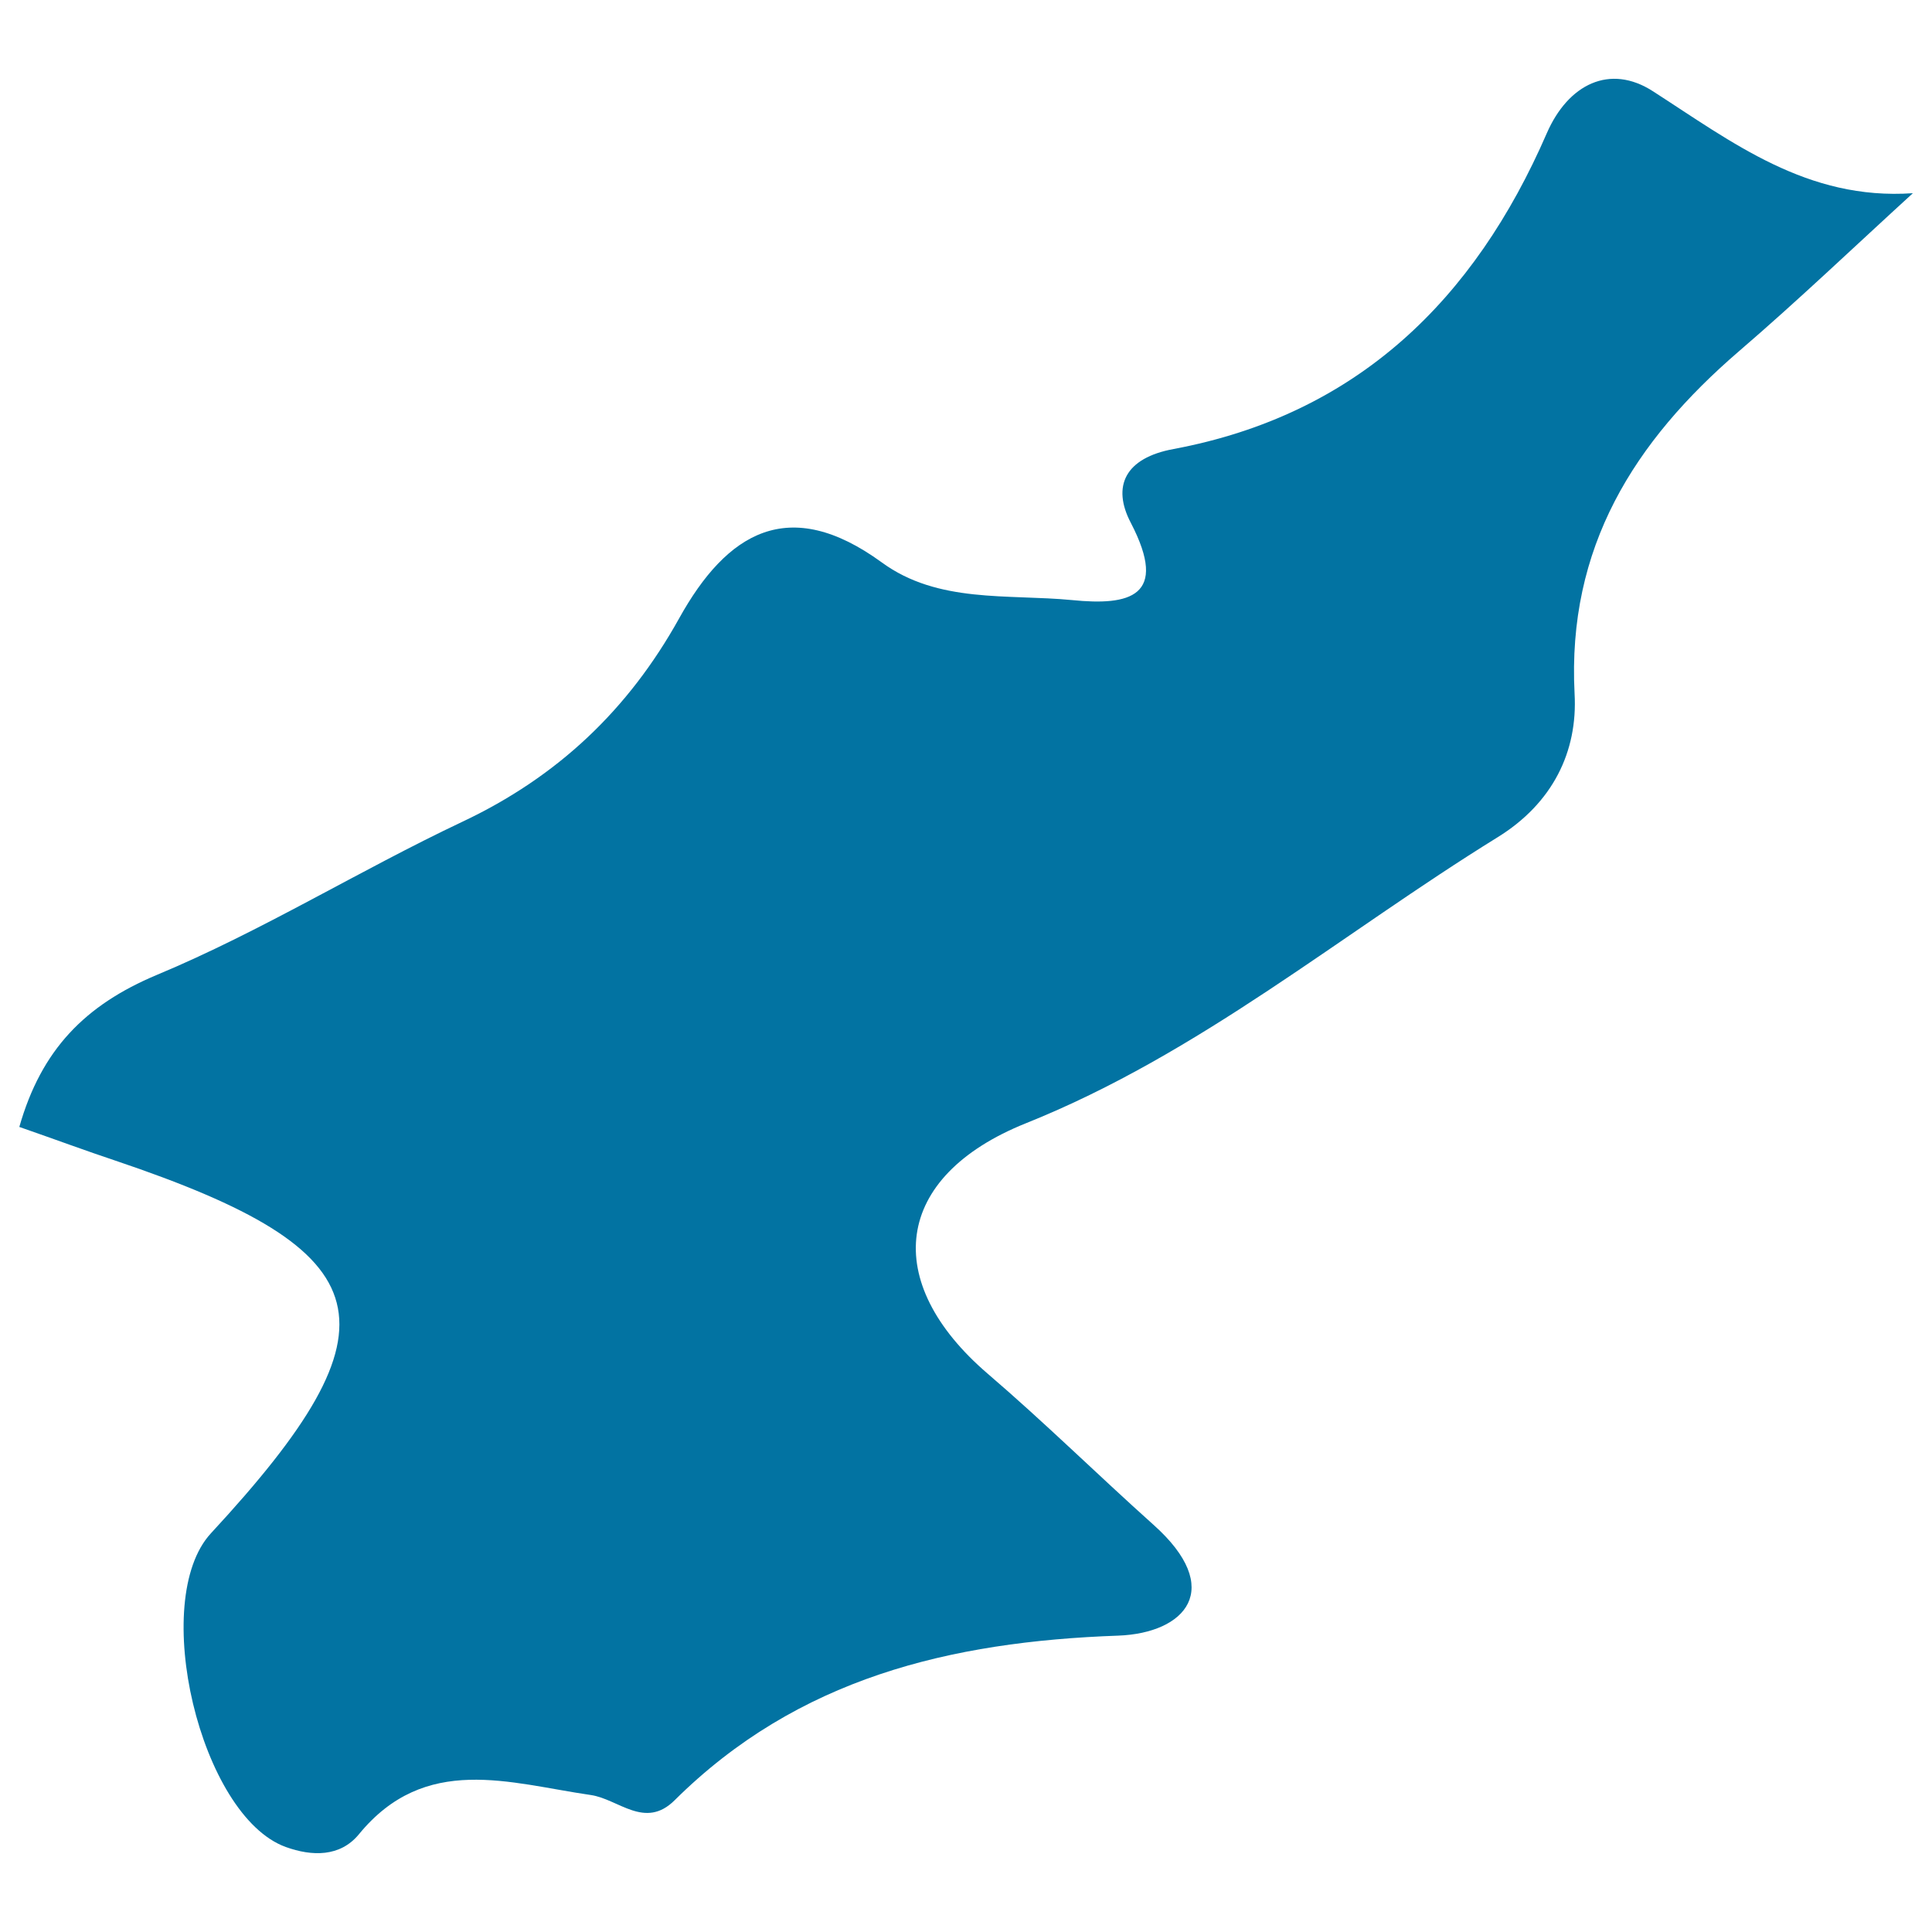 <svg xmlns="http://www.w3.org/2000/svg" viewBox="0 0 1000 1000" style="fill:#0273a2">
<title>North Korea SVG icon</title>
<g><path d="M109.2,793.6c-32.1,34.7-5.6,146.3,38.7,162.4c13.6,4.9,28.1,5.2,37.8-6.5c34.4-42.1,78-26.5,120.1-20.4c14.4,2.1,28,18,43.4,2.7c63.7-63.2,142.5-82.1,229.6-85.2c34.7-1.3,55.5-24.2,18.1-57.5c-28.8-25.8-56.4-53-85.7-78.1C456,663.6,462,609.1,531,581.4c89.9-36,163.2-98,244.1-148c28.5-17.6,41.6-44.3,39.9-74.4c-3.9-75.7,30.8-130.5,85.2-177.3c30.6-26.3,60-54.4,89.9-81.7c-54.7,3.8-93.4-26.3-134.6-52.8c-22.2-14.3-43.8-3.7-54.9,21.8c-37.5,86.3-98.2,145.6-193.1,163.4c-25.2,4.6-32.1,19.3-22.2,38.2c19.9,38.3-0.7,43-30.4,40c-33.4-3.2-69.4,1.8-98.5-19.5c-48.2-35.1-80.2-15.5-104.9,29c-26.3,47.3-62.9,82-112.3,105.3c-53.3,25.2-103.8,56.6-158,79.2C44,520.2,21.4,543.3,10,583.3c19.8,6.9,34.6,12.4,49.6,17.4C199.4,647.8,209.1,685.7,109.2,793.6z"/></g>
</svg>